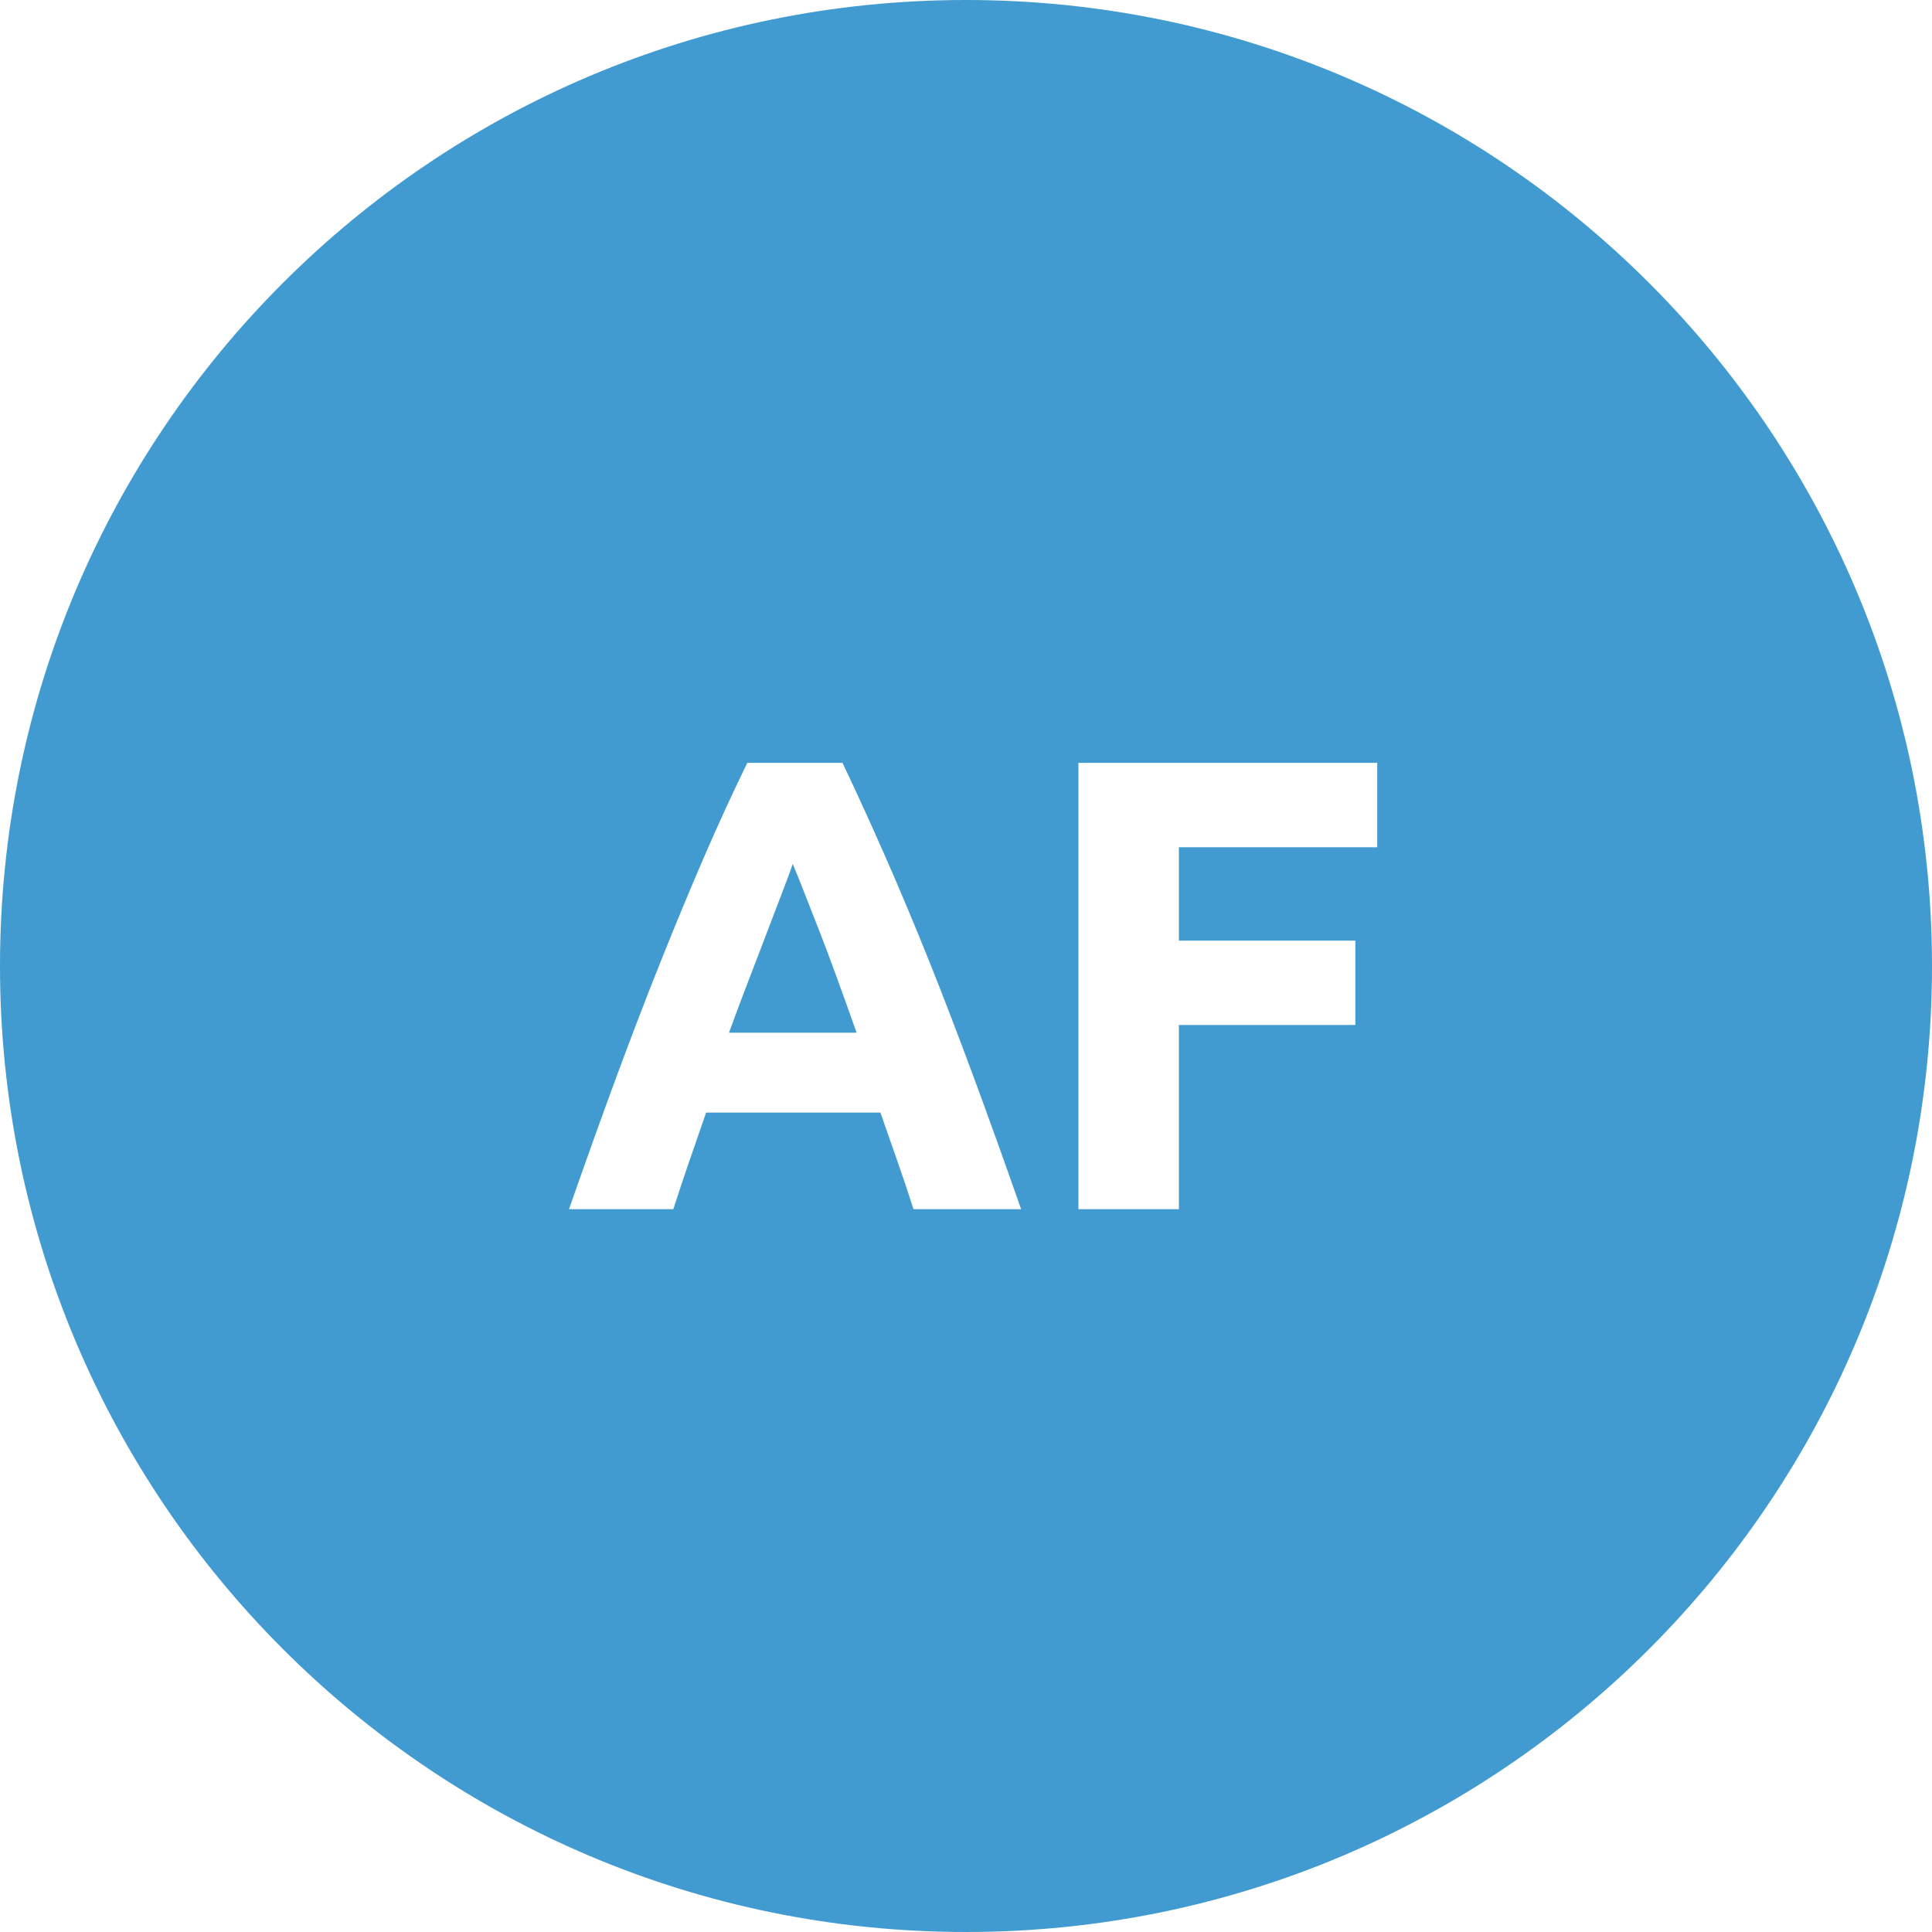 <?xml version="1.0" encoding="UTF-8" standalone="no"?>
<svg width="48px" height="48px" viewBox="0 0 48 48" version="1.1" xmlns="http://www.w3.org/2000/svg" xmlns:xlink="http://www.w3.org/1999/xlink">
    <!-- Generator: Sketch 39.1 (31720) - http://www.bohemiancoding.com/sketch -->
    <title>af-50_ic</title>
    <desc>Created with Sketch.</desc>
    <defs></defs>
    <g id="Sidor" stroke="none" stroke-width="1" fill="none" fill-rule="evenodd">
        <g id="Företag---Företagskonton" transform="translate(-56, -56)" fill="#419BD0">
            <g id="af-50_ic" transform="translate(56, 56)">
                <g id="af-l_ic">
                    <g>
                        <path d="M48,24 C48,37.255 37.255,48 24,48 C10.745,48 0,37.255 0,24 C0,10.745 10.745,0 24,0 C37.255,0 48,10.745 48,24 Z M22.695,30.041 C22.573,29.656 22.44,29.261 22.297,28.854 C22.156,28.448 22.014,28.044 21.874,27.642 L17.543,27.642 C17.403,28.046 17.263,28.451 17.123,28.858 C16.982,29.264 16.851,29.659 16.729,30.041 L14.137,30.041 C14.554,28.847 14.95,27.743 15.324,26.729 C15.699,25.716 16.065,24.761 16.424,23.865 C16.783,22.969 17.135,22.119 17.483,21.313 C17.831,20.508 18.192,19.721 18.566,18.953 L20.932,18.953 C21.297,19.721 21.656,20.508 22.009,21.313 C22.363,22.119 22.72,22.969 23.079,23.865 C23.438,24.761 23.804,25.716 24.179,26.729 C24.554,27.743 24.951,28.847 25.369,30.041 L22.695,30.041 Z M19.696,21.465 C19.642,21.626 19.56,21.846 19.453,22.123 C19.346,22.399 19.223,22.72 19.086,23.083 C18.949,23.447 18.796,23.846 18.627,24.283 C18.458,24.72 18.286,25.178 18.111,25.657 L21.282,25.657 C21.112,25.176 20.948,24.717 20.788,24.279 C20.629,23.842 20.478,23.44 20.336,23.077 C20.192,22.714 20.066,22.394 19.959,22.117 C19.85,21.84 19.763,21.623 19.696,21.465 Z M26.793,30.041 L26.793,18.953 L34.217,18.953 L34.217,21.049 L29.289,21.049 L29.289,23.369 L33.673,23.369 L33.673,25.465 L29.289,25.465 L29.289,30.041 L26.793,30.041 Z" id="af_ic"></path>
                    </g>
                </g>
            </g>
        </g>
    </g>
</svg>